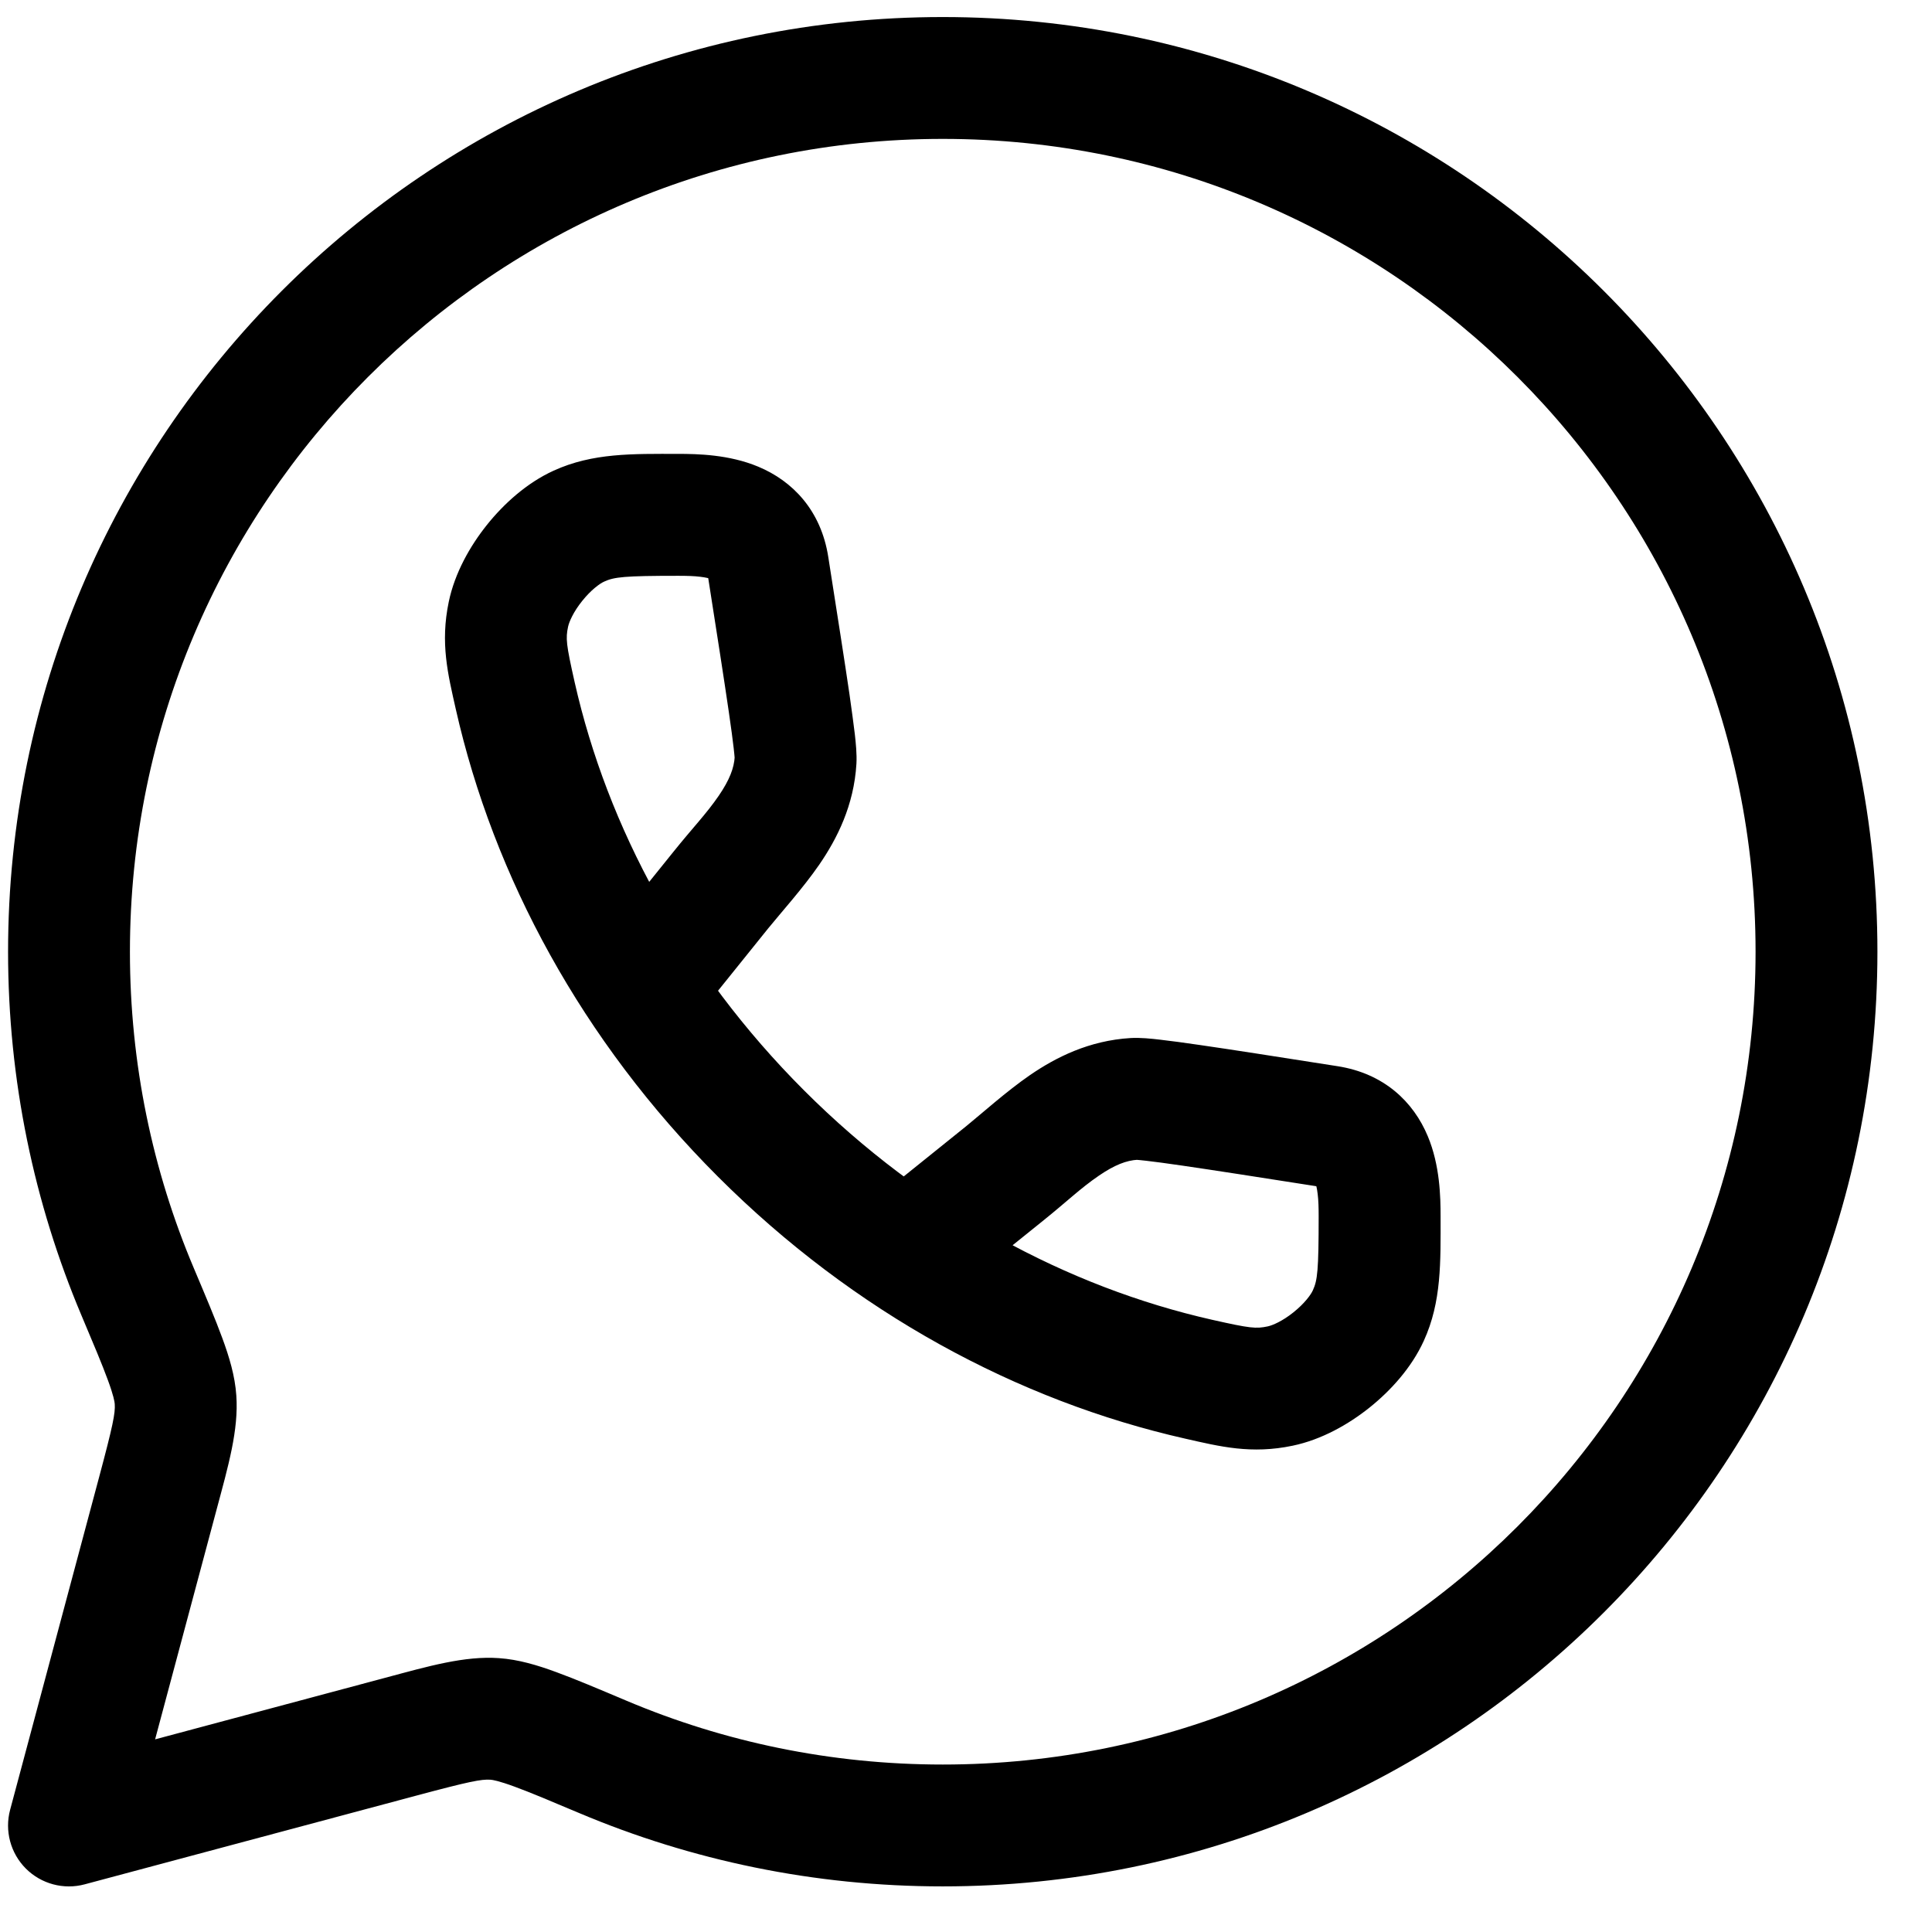<svg width="28" height="28" viewBox="0 0 28 28" fill="none" xmlns="http://www.w3.org/2000/svg">
<path d="M1.993 18.716L1.179 19.06L1.179 19.06L1.993 18.716ZM2.287 21.646L1.434 21.417L1.434 21.417L2.287 21.646ZM1 26.456L0.147 26.228C0.065 26.532 0.152 26.858 0.375 27.081C0.598 27.304 0.924 27.391 1.228 27.309L1 26.456ZM5.81 25.169L5.582 24.316L5.582 24.316L5.81 25.169ZM7.169 24.912L7.108 25.793L7.109 25.793L7.169 24.912ZM8.74 25.463L8.396 26.277L8.396 26.277L8.74 25.463ZM10.445 12.901L11.133 13.455L11.133 13.455L10.445 12.901ZM11.53 11.018L12.412 11.069L12.412 11.069L11.53 11.018ZM11.132 8.208L10.259 8.345L10.259 8.345L11.132 8.208ZM8.389 7.625L8.022 6.822L8.022 6.822L8.389 7.625ZM7.368 8.902L6.504 8.721L6.504 8.721L7.368 8.902ZM7.468 10.085L8.329 9.89L8.329 9.89L7.468 10.085ZM11.028 16.427L10.404 17.052L10.404 17.052L11.028 16.427ZM17.371 19.988L17.566 19.127L17.566 19.127L17.371 19.988ZM18.555 20.087L18.373 19.223L18.373 19.223L18.555 20.087ZM19.831 19.067L20.634 19.434L20.634 19.434L19.831 19.067ZM19.248 16.325L19.111 17.197L19.111 17.197L19.248 16.325ZM16.439 15.926L16.387 15.044L16.387 15.044L16.439 15.926ZM14.555 17.011L15.109 17.698L15.109 17.698L14.555 17.011ZM13.663 26.456V27.339C21.145 27.339 27.209 21.274 27.209 13.793H26.326H25.443C25.443 20.299 20.169 25.573 13.663 25.573V26.456ZM26.326 13.793H27.209C27.209 6.312 21.145 0.247 13.663 0.247V1.13V2.013C20.169 2.013 25.443 7.287 25.443 13.793H26.326ZM13.663 1.13V0.247C6.182 0.247 0.117 6.312 0.117 13.793H1H1.883C1.883 7.287 7.157 2.013 13.663 2.013V1.13ZM1 13.793H0.117C0.117 15.659 0.495 17.439 1.179 19.06L1.993 18.716L2.806 18.372C2.212 16.966 1.883 15.419 1.883 13.793H1ZM1.993 18.716L1.179 19.06C1.359 19.486 1.481 19.776 1.563 20C1.647 20.228 1.661 20.317 1.663 20.348L2.544 20.287L3.425 20.226C3.406 19.94 3.321 19.662 3.222 19.393C3.122 19.119 2.979 18.782 2.806 18.372L1.993 18.716ZM2.544 20.287L1.663 20.348C1.672 20.48 1.638 20.655 1.434 21.417L2.287 21.646L3.14 21.874C3.308 21.246 3.46 20.725 3.425 20.226L2.544 20.287ZM2.287 21.646L1.434 21.417L0.147 26.228L1 26.456L1.853 26.684L3.14 21.874L2.287 21.646ZM1 26.456L1.228 27.309L6.039 26.022L5.81 25.169L5.582 24.316L0.772 25.603L1 26.456ZM5.81 25.169L6.039 26.022C6.801 25.818 6.976 25.784 7.108 25.793L7.169 24.912L7.231 24.031C6.731 23.996 6.21 24.148 5.582 24.316L5.81 25.169ZM7.169 24.912L7.109 25.793C7.139 25.795 7.228 25.809 7.456 25.893C7.68 25.975 7.97 26.097 8.396 26.277L8.74 25.463L9.084 24.65C8.674 24.477 8.337 24.334 8.063 24.234C7.794 24.135 7.516 24.05 7.23 24.031L7.169 24.912ZM8.74 25.463L8.396 26.277C10.017 26.961 11.797 27.339 13.663 27.339V26.456V25.573C12.037 25.573 10.49 25.244 9.084 24.65L8.74 25.463ZM9.343 14.271L10.031 14.825L11.133 13.455L10.445 12.901L9.758 12.347L8.655 13.717L9.343 14.271ZM10.445 12.901L11.133 13.455C11.308 13.239 11.643 12.866 11.874 12.53C12.132 12.154 12.376 11.673 12.412 11.069L11.53 11.018L10.648 10.966C10.639 11.131 10.573 11.303 10.417 11.532C10.232 11.801 10.048 11.986 9.758 12.347L10.445 12.901ZM11.53 11.018L12.412 11.069C12.42 10.932 12.403 10.767 12.389 10.642C12.371 10.492 12.345 10.3 12.312 10.067C12.244 9.601 12.14 8.941 12.004 8.072L11.132 8.208L10.259 8.345C10.396 9.219 10.497 9.867 10.563 10.321C10.596 10.548 10.619 10.719 10.633 10.842C10.65 10.989 10.646 11.005 10.648 10.966L11.53 11.018ZM11.132 8.208L12.004 8.072C11.899 7.398 11.488 6.971 10.988 6.763C10.567 6.587 10.109 6.578 9.83 6.578V7.461V8.345C9.956 8.345 10.06 8.348 10.149 8.359C10.239 8.37 10.287 8.384 10.309 8.393C10.325 8.4 10.304 8.394 10.278 8.363C10.25 8.328 10.253 8.31 10.259 8.345L11.132 8.208ZM9.83 7.461V6.578C9.173 6.578 8.592 6.561 8.022 6.822L8.389 7.625L8.756 8.429C8.902 8.362 9.044 8.345 9.83 8.345V7.461ZM8.389 7.625L8.022 6.822C7.634 6.999 7.301 7.302 7.057 7.607C6.813 7.912 6.591 8.303 6.504 8.721L7.368 8.902L8.233 9.083C8.248 9.013 8.309 8.869 8.437 8.71C8.565 8.55 8.691 8.458 8.756 8.429L8.389 7.625ZM7.368 8.902L6.504 8.721C6.378 9.322 6.492 9.771 6.606 10.279L7.468 10.085L8.329 9.89C8.204 9.335 8.197 9.253 8.233 9.083L7.368 8.902ZM7.468 10.085L6.606 10.279C7.154 12.704 8.434 15.082 10.404 17.052L11.028 16.427L11.653 15.803C9.914 14.064 8.802 11.982 8.329 9.89L7.468 10.085ZM11.028 16.427L10.404 17.052C12.374 19.022 14.752 20.302 17.177 20.85L17.371 19.988L17.566 19.127C15.474 18.654 13.392 17.542 11.653 15.803L11.028 16.427ZM17.371 19.988L17.177 20.85C17.685 20.965 18.134 21.078 18.735 20.952L18.555 20.087L18.373 19.223C18.203 19.259 18.121 19.252 17.566 19.127L17.371 19.988ZM18.555 20.087L18.735 20.952C19.153 20.865 19.544 20.643 19.849 20.399C20.154 20.155 20.457 19.822 20.634 19.434L19.831 19.067L19.027 18.7C18.998 18.765 18.906 18.891 18.746 19.019C18.587 19.147 18.443 19.208 18.373 19.223L18.555 20.087ZM19.831 19.067L20.634 19.434C20.895 18.864 20.878 18.284 20.878 17.626H19.995H19.111C19.111 18.412 19.094 18.554 19.027 18.7L19.831 19.067ZM19.995 17.626H20.878C20.878 17.347 20.869 16.889 20.693 16.468C20.485 15.968 20.058 15.557 19.384 15.452L19.248 16.325L19.111 17.197C19.146 17.203 19.128 17.206 19.093 17.178C19.062 17.152 19.056 17.131 19.063 17.147C19.072 17.169 19.087 17.217 19.097 17.307C19.108 17.396 19.111 17.5 19.111 17.626H19.995ZM19.248 16.325L19.384 15.452C18.515 15.316 17.855 15.212 17.389 15.145C17.157 15.111 16.964 15.085 16.814 15.068C16.689 15.053 16.523 15.036 16.387 15.044L16.439 15.926L16.49 16.808C16.451 16.81 16.467 16.806 16.614 16.823C16.737 16.837 16.908 16.86 17.135 16.893C17.589 16.959 18.237 17.06 19.111 17.197L19.248 16.325ZM16.439 15.926L16.387 15.044C15.783 15.08 15.302 15.324 14.926 15.582C14.59 15.813 14.217 16.148 14.001 16.323L14.555 17.011L15.109 17.698C15.47 17.408 15.655 17.224 15.924 17.04C16.153 16.883 16.325 16.817 16.49 16.808L16.439 15.926ZM14.555 17.011L14.001 16.323L12.631 17.425L13.185 18.113L13.739 18.801L15.109 17.698L14.555 17.011Z" fill="#FDFDFD" style="fill:#FDFDFD;fill:color(display-p3 0.992 0.992 0.992);fill-opacity:1;"/>
</svg>
